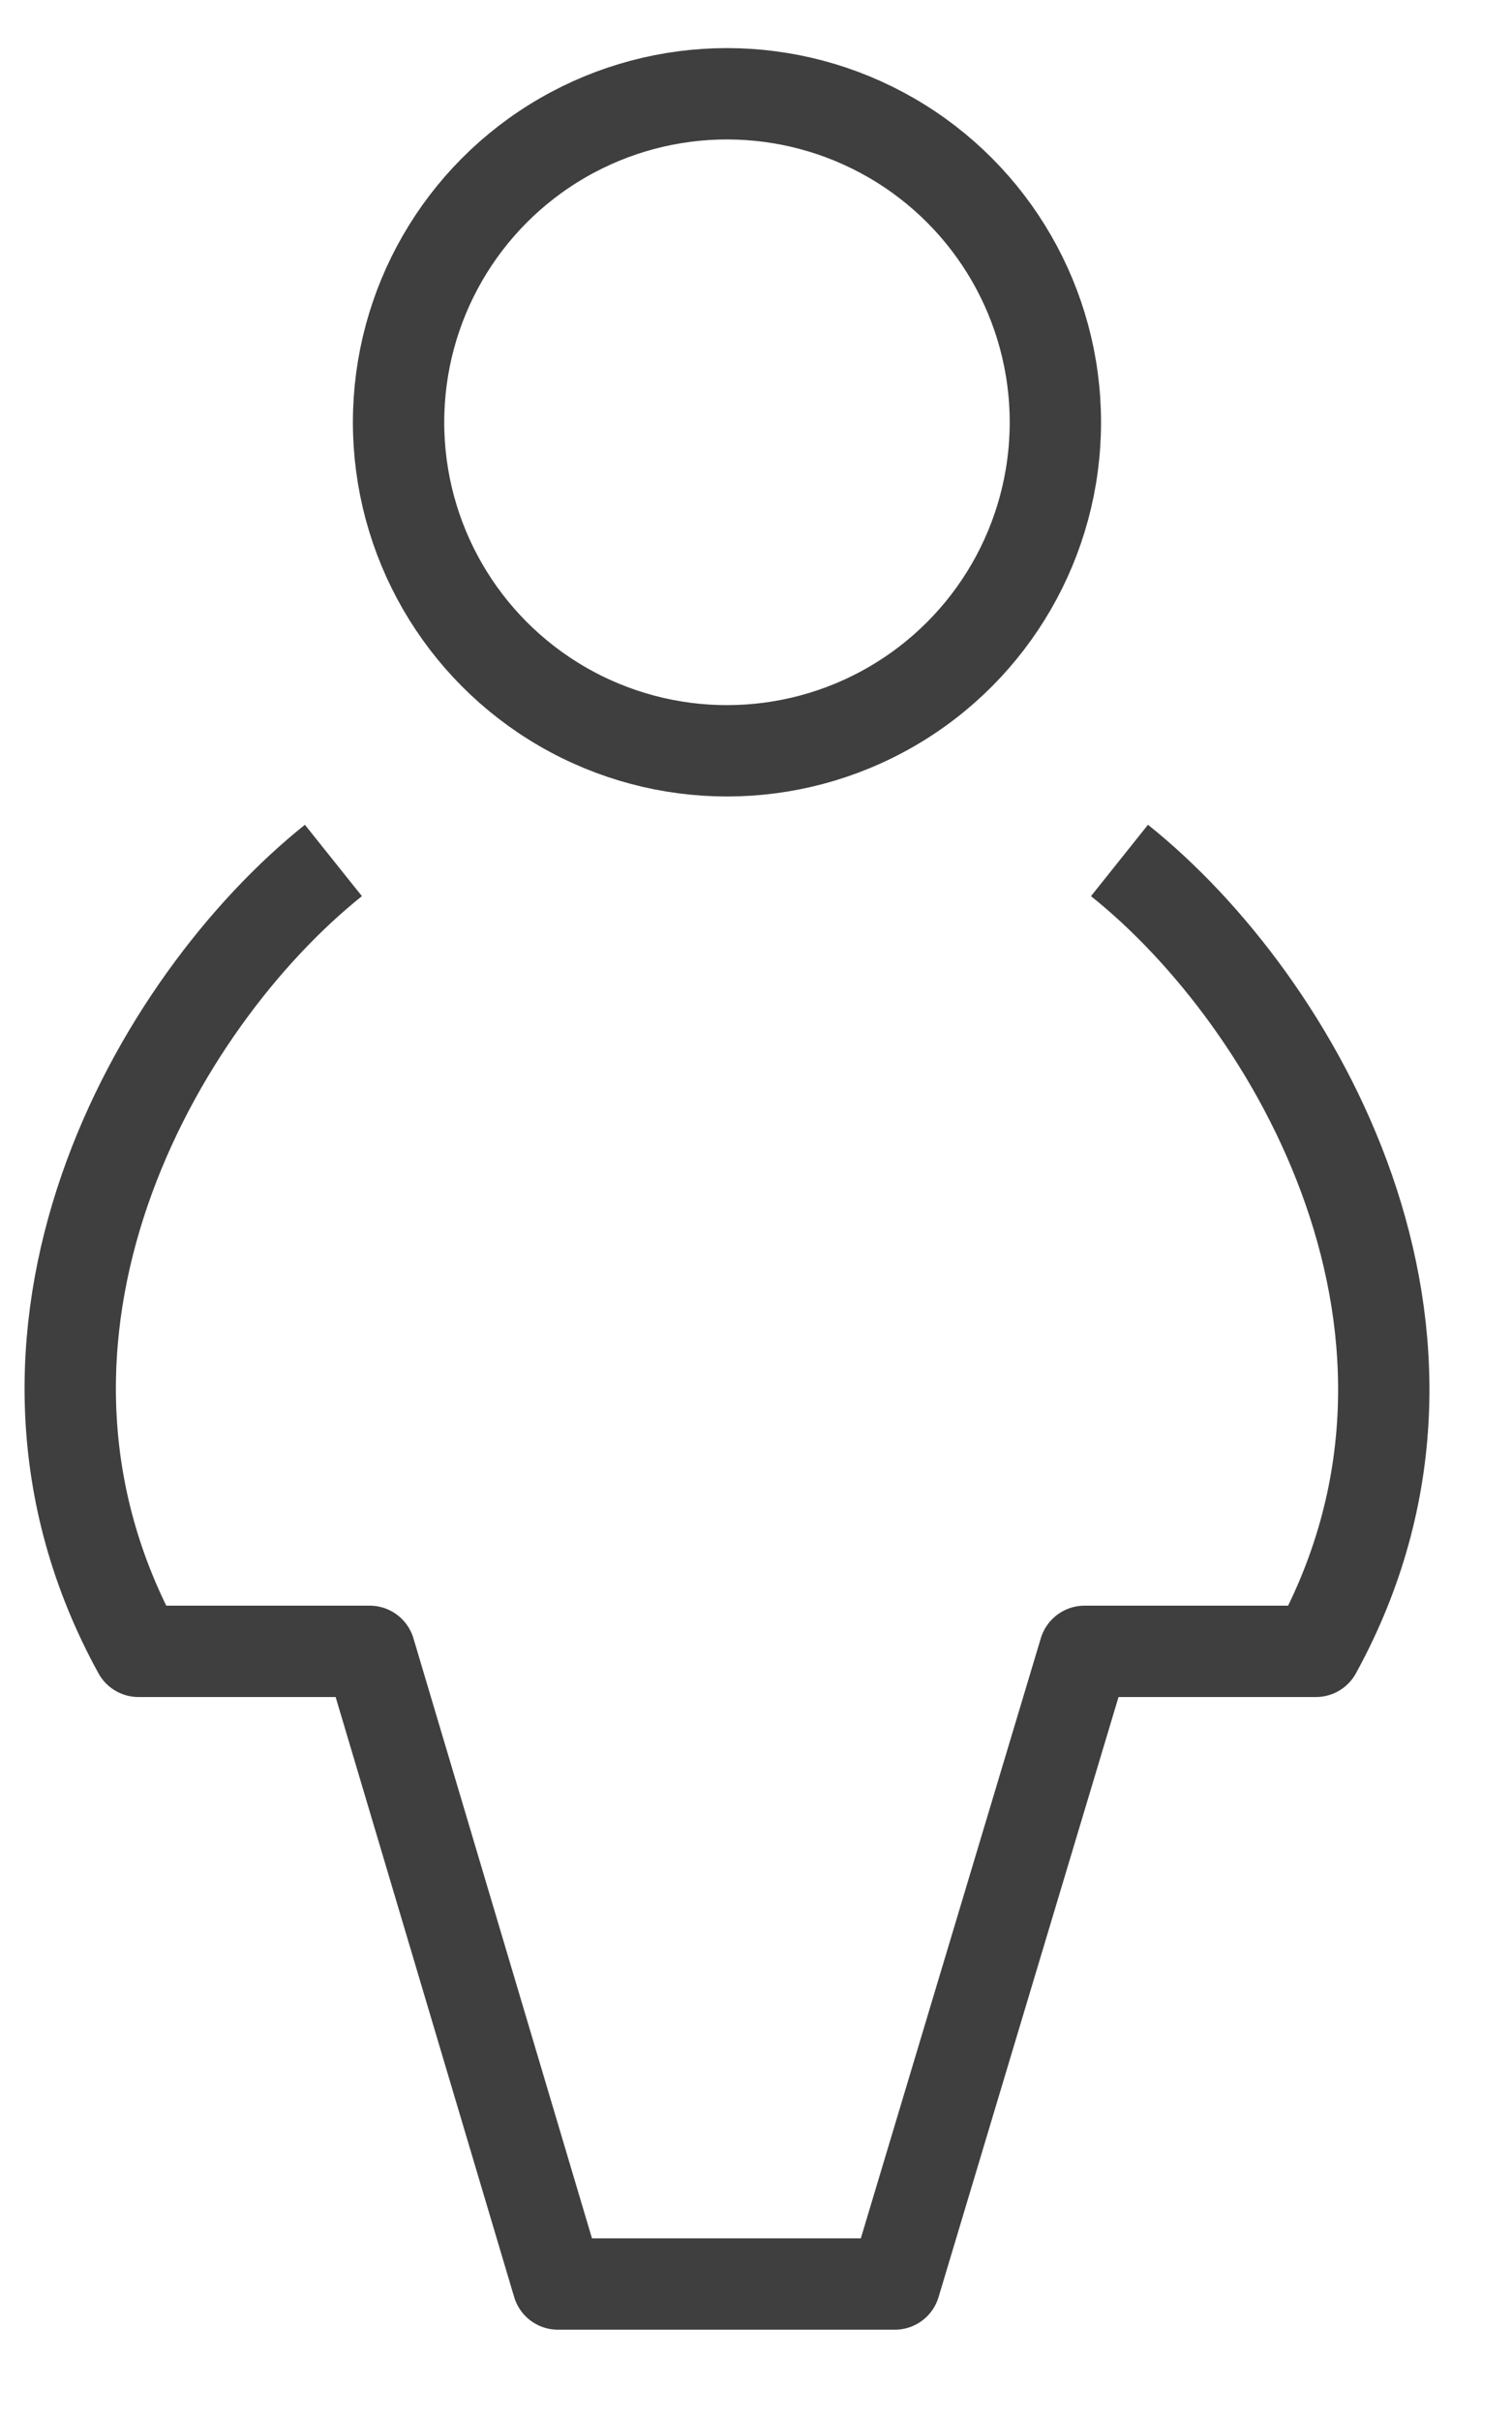 <?xml version="1.0" encoding="UTF-8"?> <svg xmlns="http://www.w3.org/2000/svg" width="10" height="16" viewBox="0 0 10 16" fill="none"><circle cx="4.808" cy="2.792" r="2.172" stroke="#3F3F3F" stroke-width="0.604" stroke-linejoin="round"></circle><path d="M7.404 5.689C8.57 6.62 9.851 8.826 8.703 10.918H7.173L5.918 15.101H3.69L2.445 10.918H0.916C-0.234 8.826 1.04 6.62 2.205 5.689" stroke="#3F3F3F" stroke-width="0.604" stroke-linejoin="round"></path></svg> 